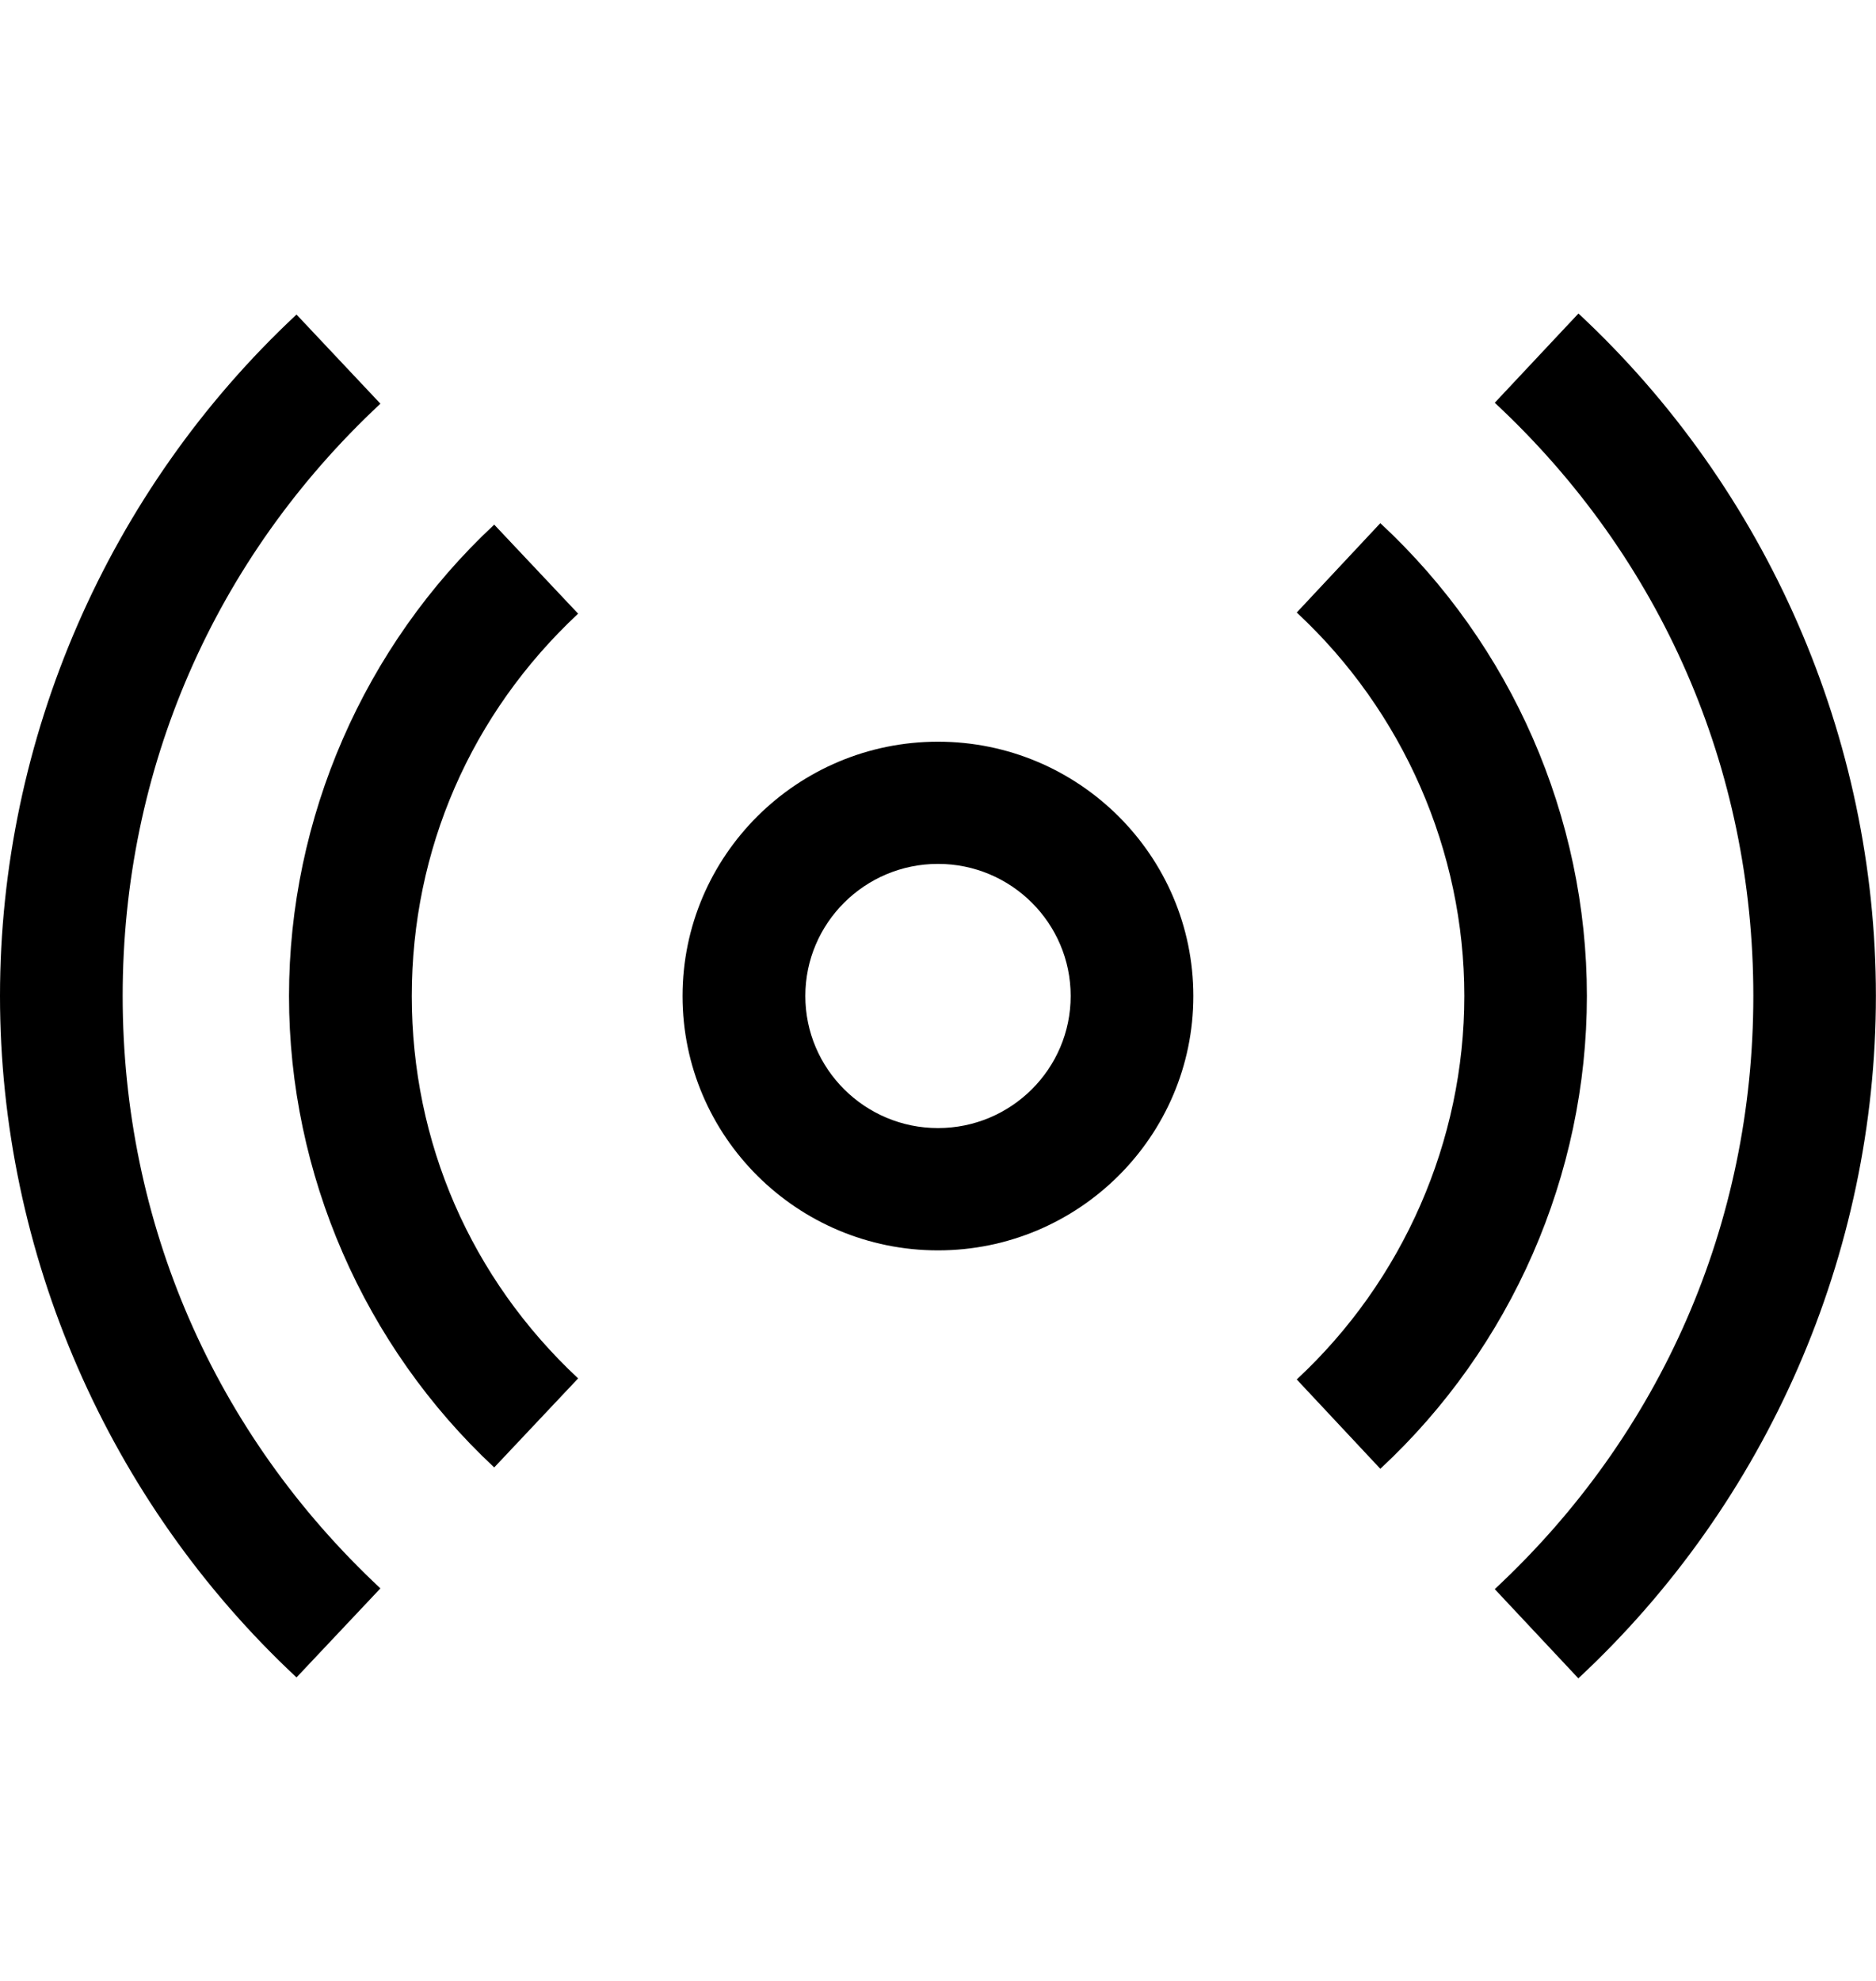 <svg width="100%" height="100%" viewBox="0 0 18 19" fill="none" xmlns="http://www.w3.org/2000/svg">
<path d="M9 11.993C7.648 11.993 6.549 10.899 6.549 9.554C6.549 8.208 7.648 7.114 9 7.114C10.351 7.114 11.45 8.208 11.45 9.554C11.45 10.899 10.351 11.993 9 11.993ZM9 8.286C8.298 8.286 7.727 8.854 7.727 9.553C7.727 10.252 8.298 10.82 9 10.82C9.702 10.82 10.273 10.252 10.273 9.553C10.273 8.854 9.702 8.286 9 8.286Z" fill="currentColor"/>
<path d="M13.244 14.088L12.442 13.231C13.463 12.283 14.05 10.942 14.05 9.553C14.05 8.163 13.463 6.823 12.442 5.875L13.244 5.018C14.504 6.186 15.226 7.839 15.226 9.553C15.226 11.266 14.504 12.919 13.244 14.088Z" fill="currentColor"/>
<path d="M4.742 14.075C3.49 12.908 2.773 11.259 2.773 9.554C2.773 7.848 3.49 6.199 4.742 5.032L5.547 5.886C4.518 6.847 3.951 8.15 3.951 9.554C3.951 10.957 4.518 12.26 5.547 13.221L4.742 14.075Z" fill="currentColor"/>
<path d="M15.145 16.099L14.342 15.242C15.942 13.753 16.823 11.732 16.823 9.553C16.823 7.373 15.942 5.353 14.342 3.863L15.145 3.007C16.959 4.695 17.999 7.081 17.999 9.552C17.999 12.023 16.959 14.409 15.145 16.097V16.099Z" fill="currentColor"/>
<path d="M2.845 16.089C1.037 14.402 0 12.02 0 9.553C0 7.086 1.037 4.704 2.845 3.017L3.65 3.872C2.055 5.36 1.177 7.378 1.177 9.553C1.177 11.727 2.055 13.746 3.65 15.235L2.845 16.089Z" fill="currentColor"/>
</svg>
